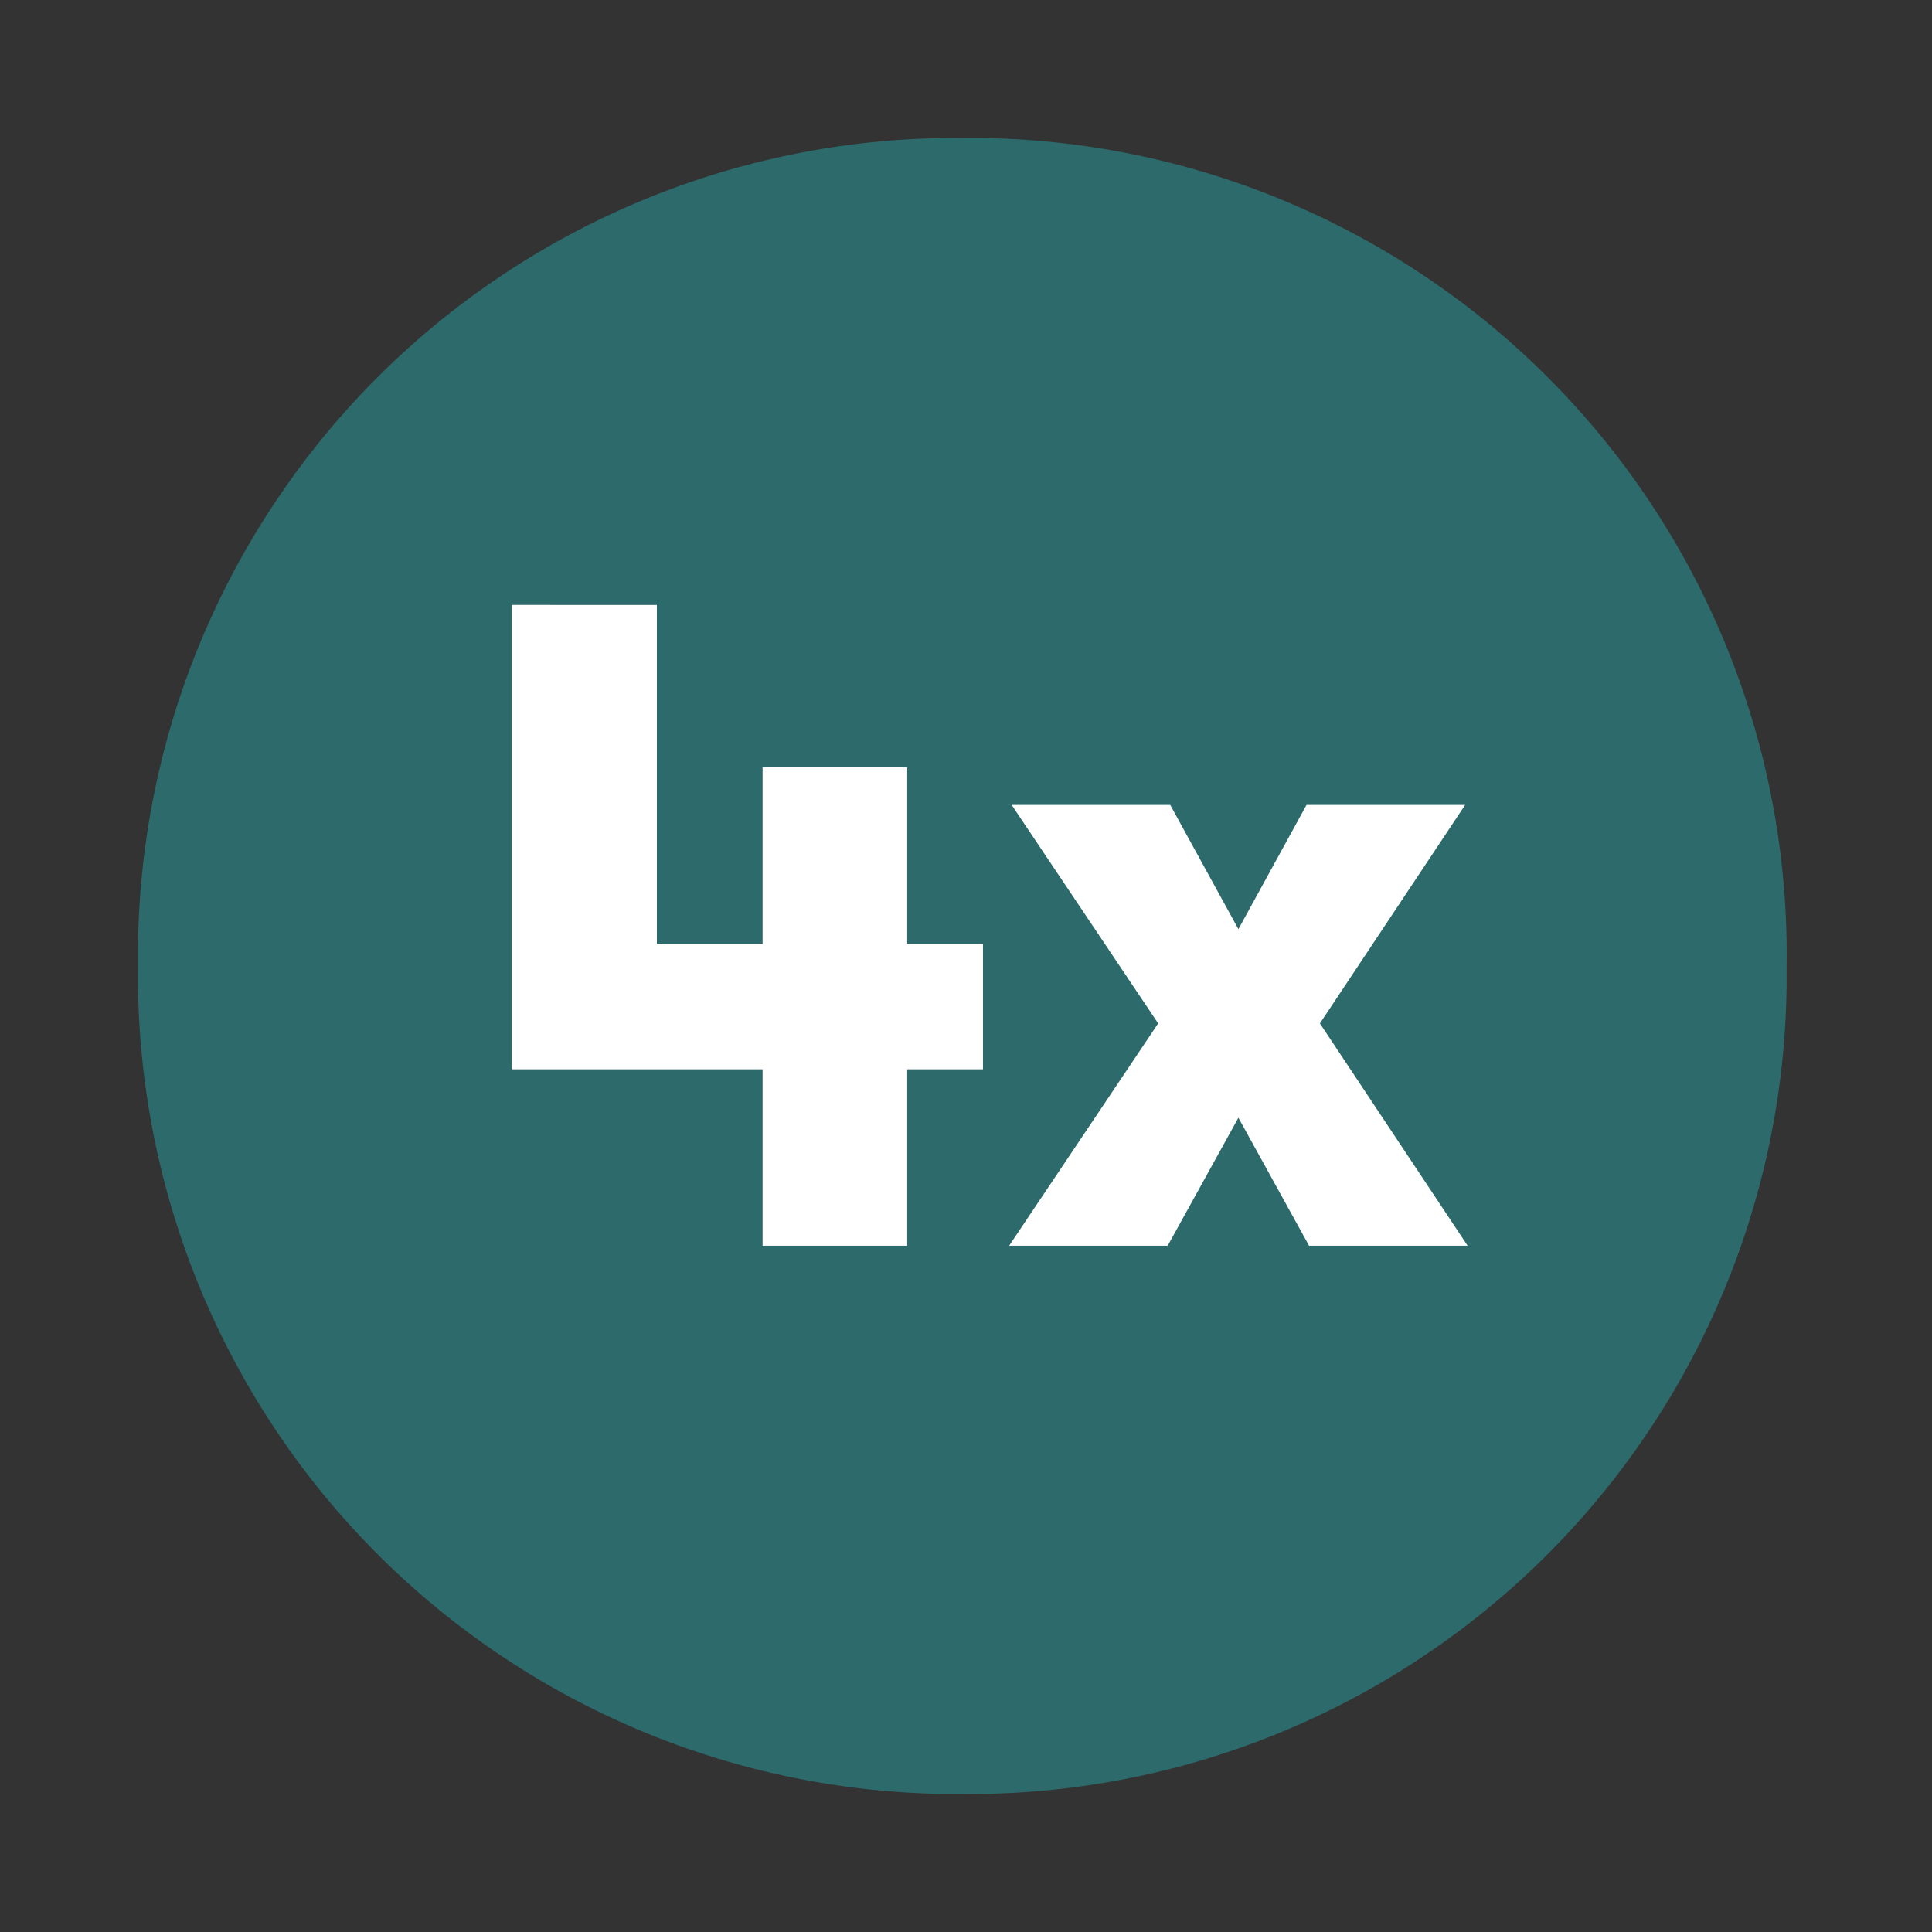 <svg xmlns="http://www.w3.org/2000/svg" width="28" height="28" fill="none" viewBox="0 0 28 28"><rect x="0" y="0" width="28" height="28" fill="#333333" stroke="none"/><path fill="#2C6A6C" d="M13.955 2A11.848 11.848 0 0 0 2 13.743V14a11.863 11.863 0 0 0 11.712 12h.242a11.847 11.847 0 0 0 11.939-11.757V14A11.834 11.834 0 0 0 14.213 2z"/><path fill="#fff" d="M11.052 15.497H7.415v-6.73H9.52v4.911h1.532v-2.557h2.096v2.557h1.098v1.819h-1.098v2.557h-2.096zM21.27 18.054h-2.298l-1.024-1.855-1.025 1.855h-2.298l2.16-3.222-2.123-3.166h2.298l.988 1.8.987-1.8h2.299l-2.105 3.166z"/></svg>